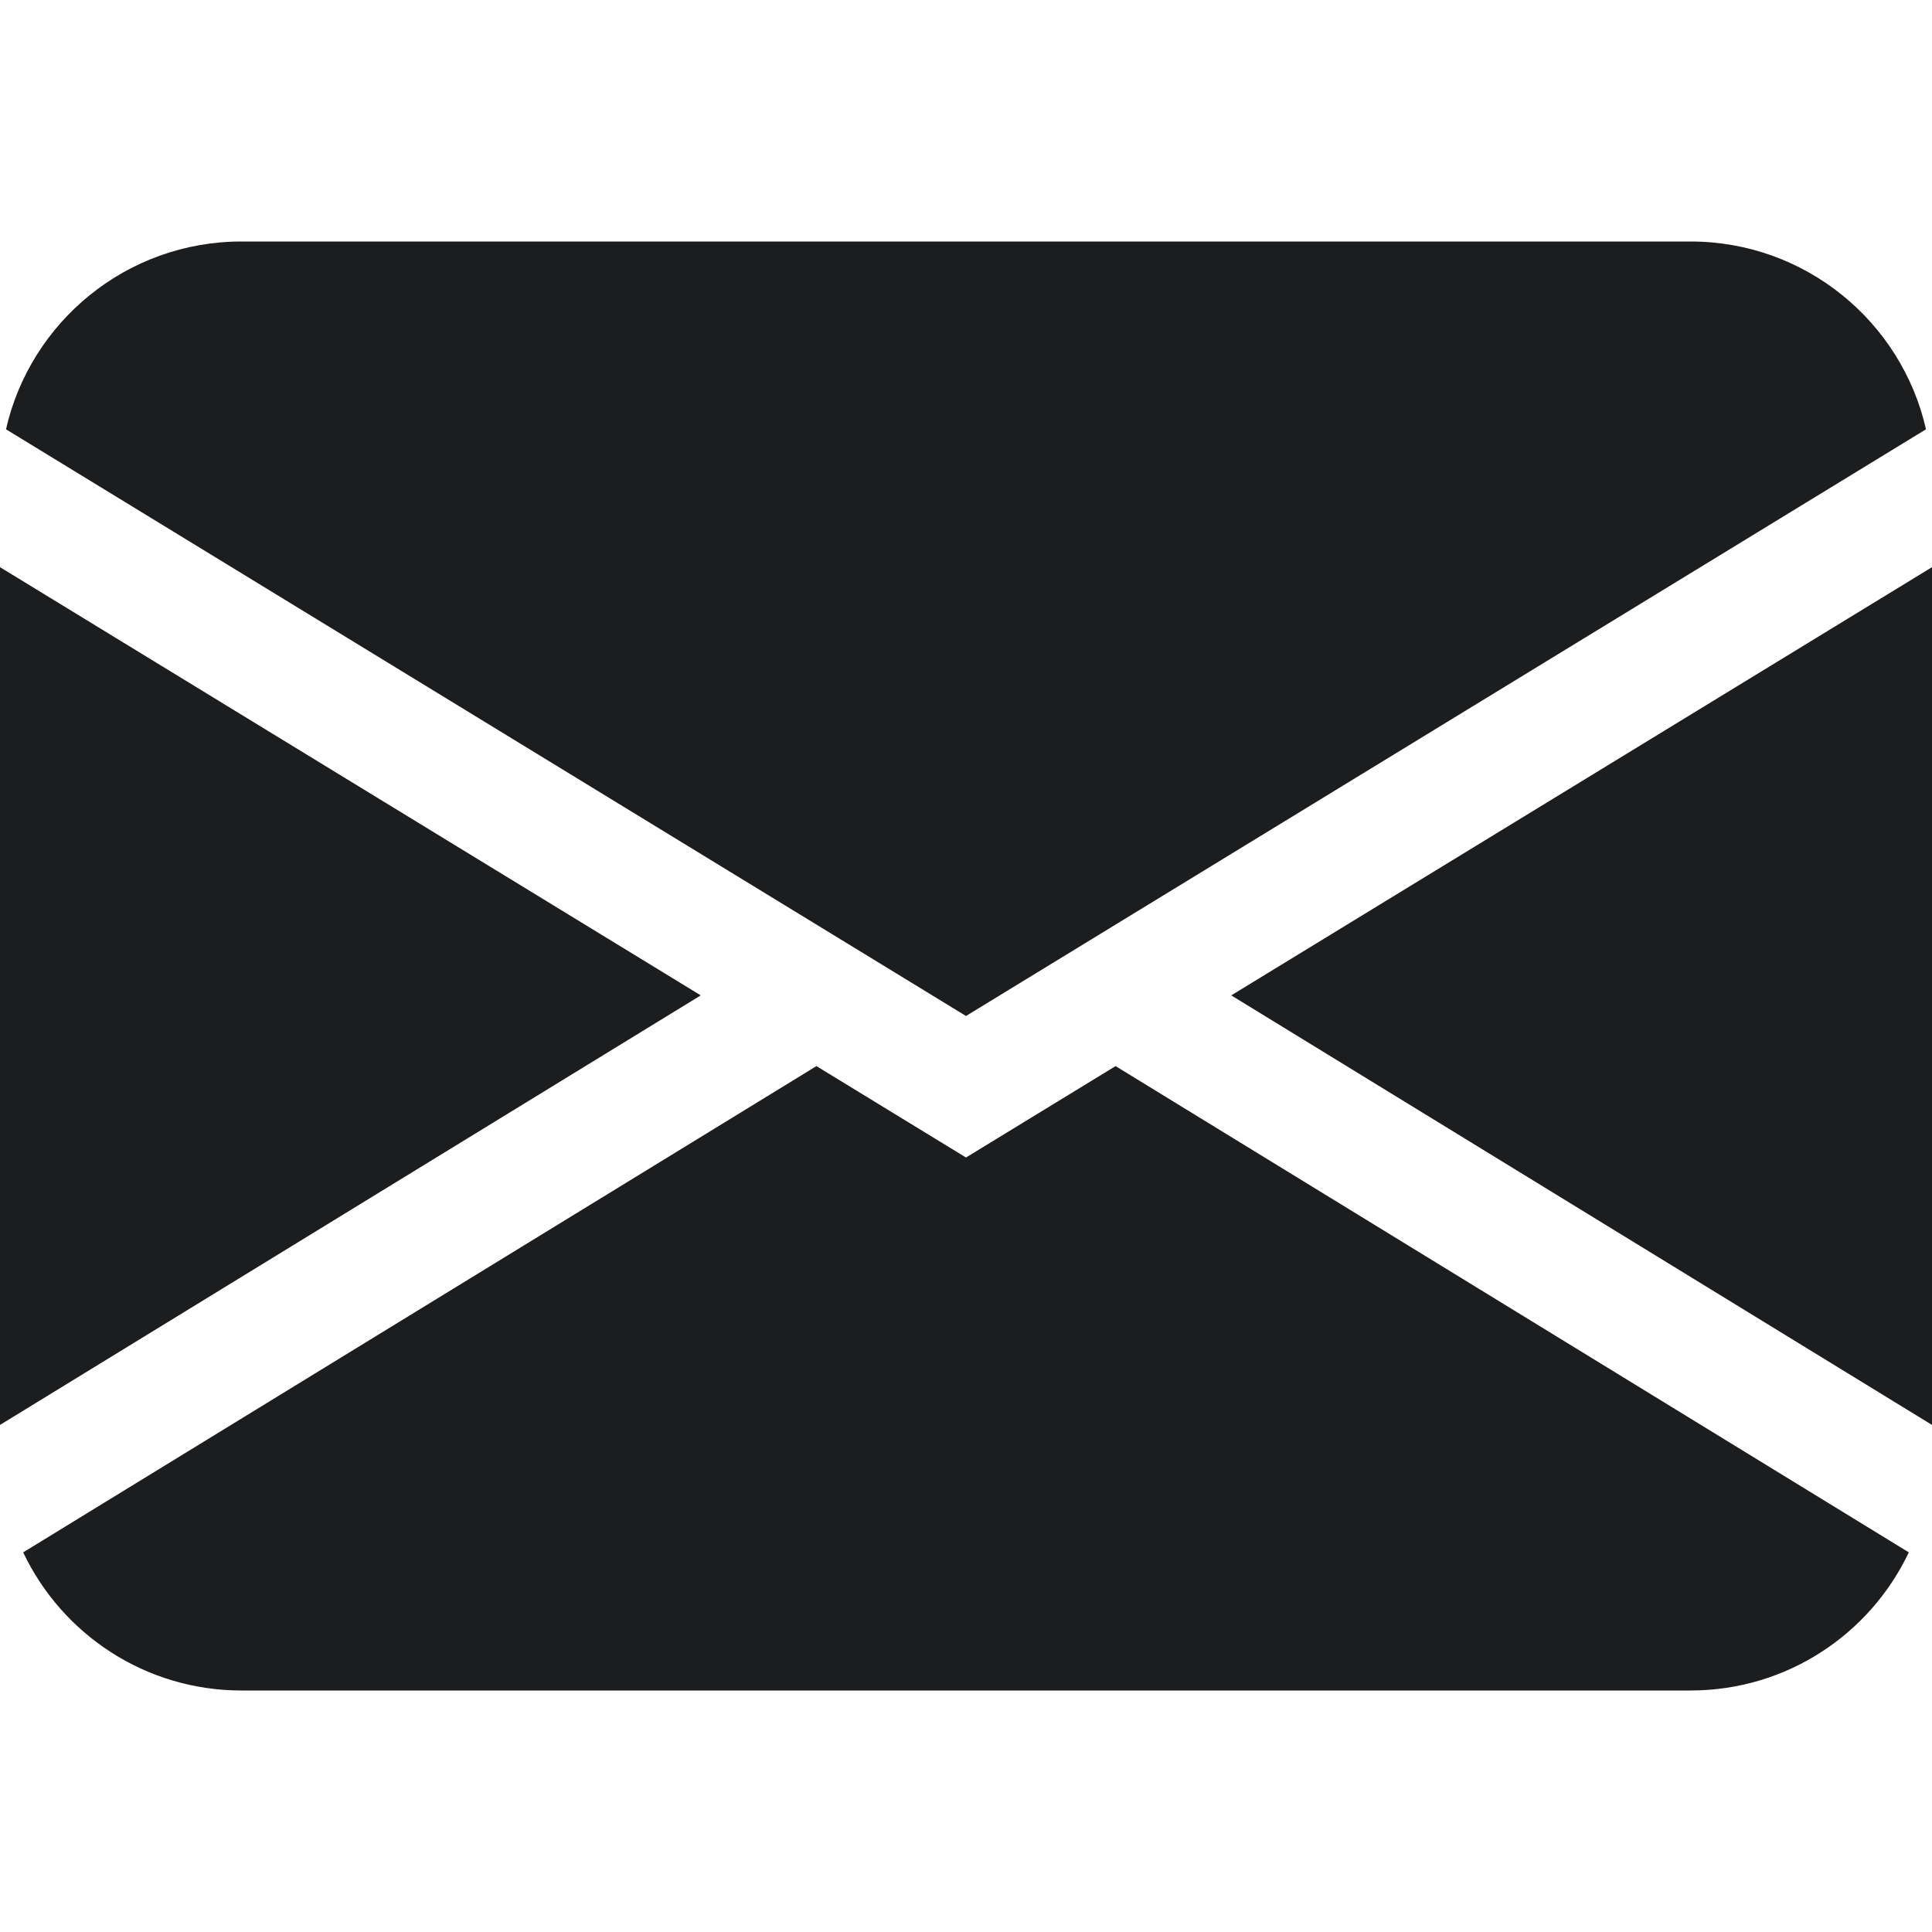 <svg width="48" height="48" viewBox="0 0 48 48" fill="none" xmlns="http://www.w3.org/2000/svg">
<g id="envelope-fill">
<path id="Subtract" d="M0.149 10.666C0.755 7.995 3.145 6 6 6H42C44.855 6 47.245 7.995 47.851 10.666L24 25.242L0.149 10.666ZM0 14.091V35.402L17.41 24.73L0 14.091ZM20.284 26.487L0.576 38.568C1.538 40.597 3.605 42 6 42H42C44.395 42 46.462 40.597 47.424 38.568L27.716 26.487L24 28.758L20.284 26.487ZM30.59 24.73L48 35.402V14.091L30.59 24.73Z" fill="#1C1D1F"/>
</g>
</svg>
